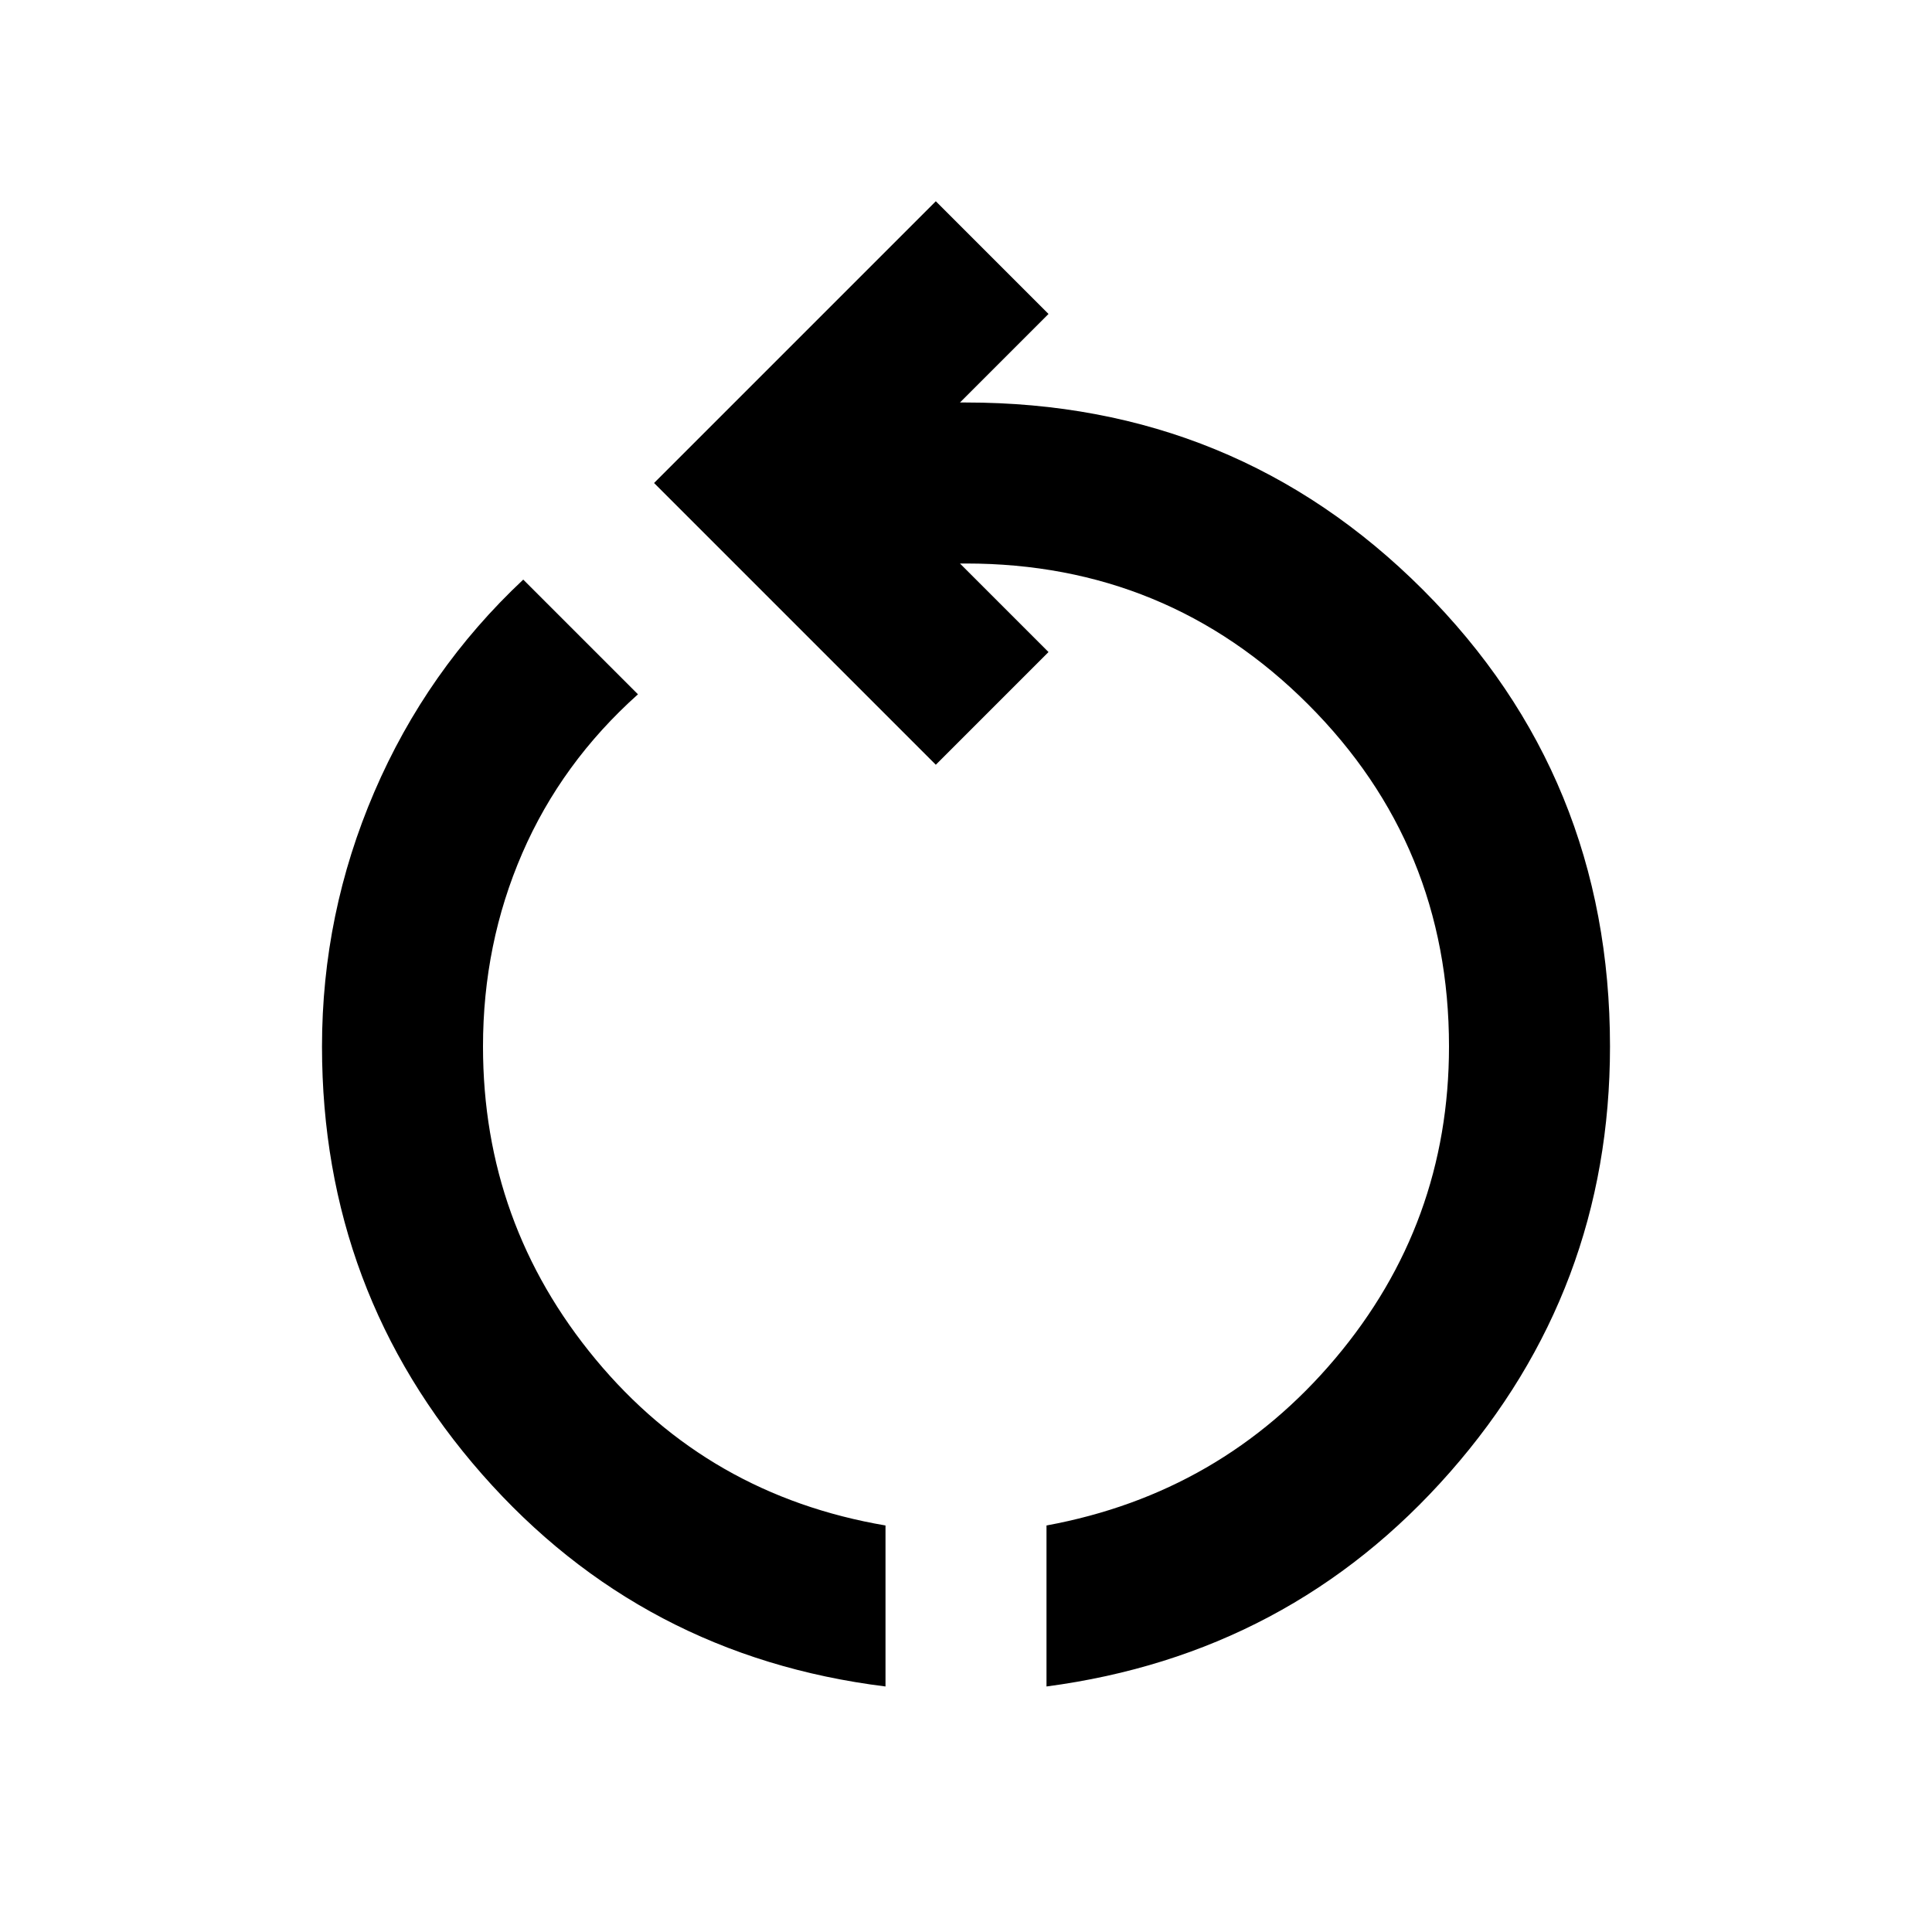 <svg xmlns="http://www.w3.org/2000/svg" height="34" viewBox="0 -960 960 960" width="34"><path
d="M440-122q-121-15-200.5-105.5T160-440q0-66 26-126.5T260-672l57 57q-38 34-57.5 79T240-440q0 88 56
155.5T440-202v80Zm80 0v-80q87-16 143.5-83T720-440q0-100-70-170t-170-70h-3l44 44-56 56-140-140
140-140 56 56-44 44h3q134 0 227 93t93 227q0 121-79.5 211.5T520-122Z"/></svg>

